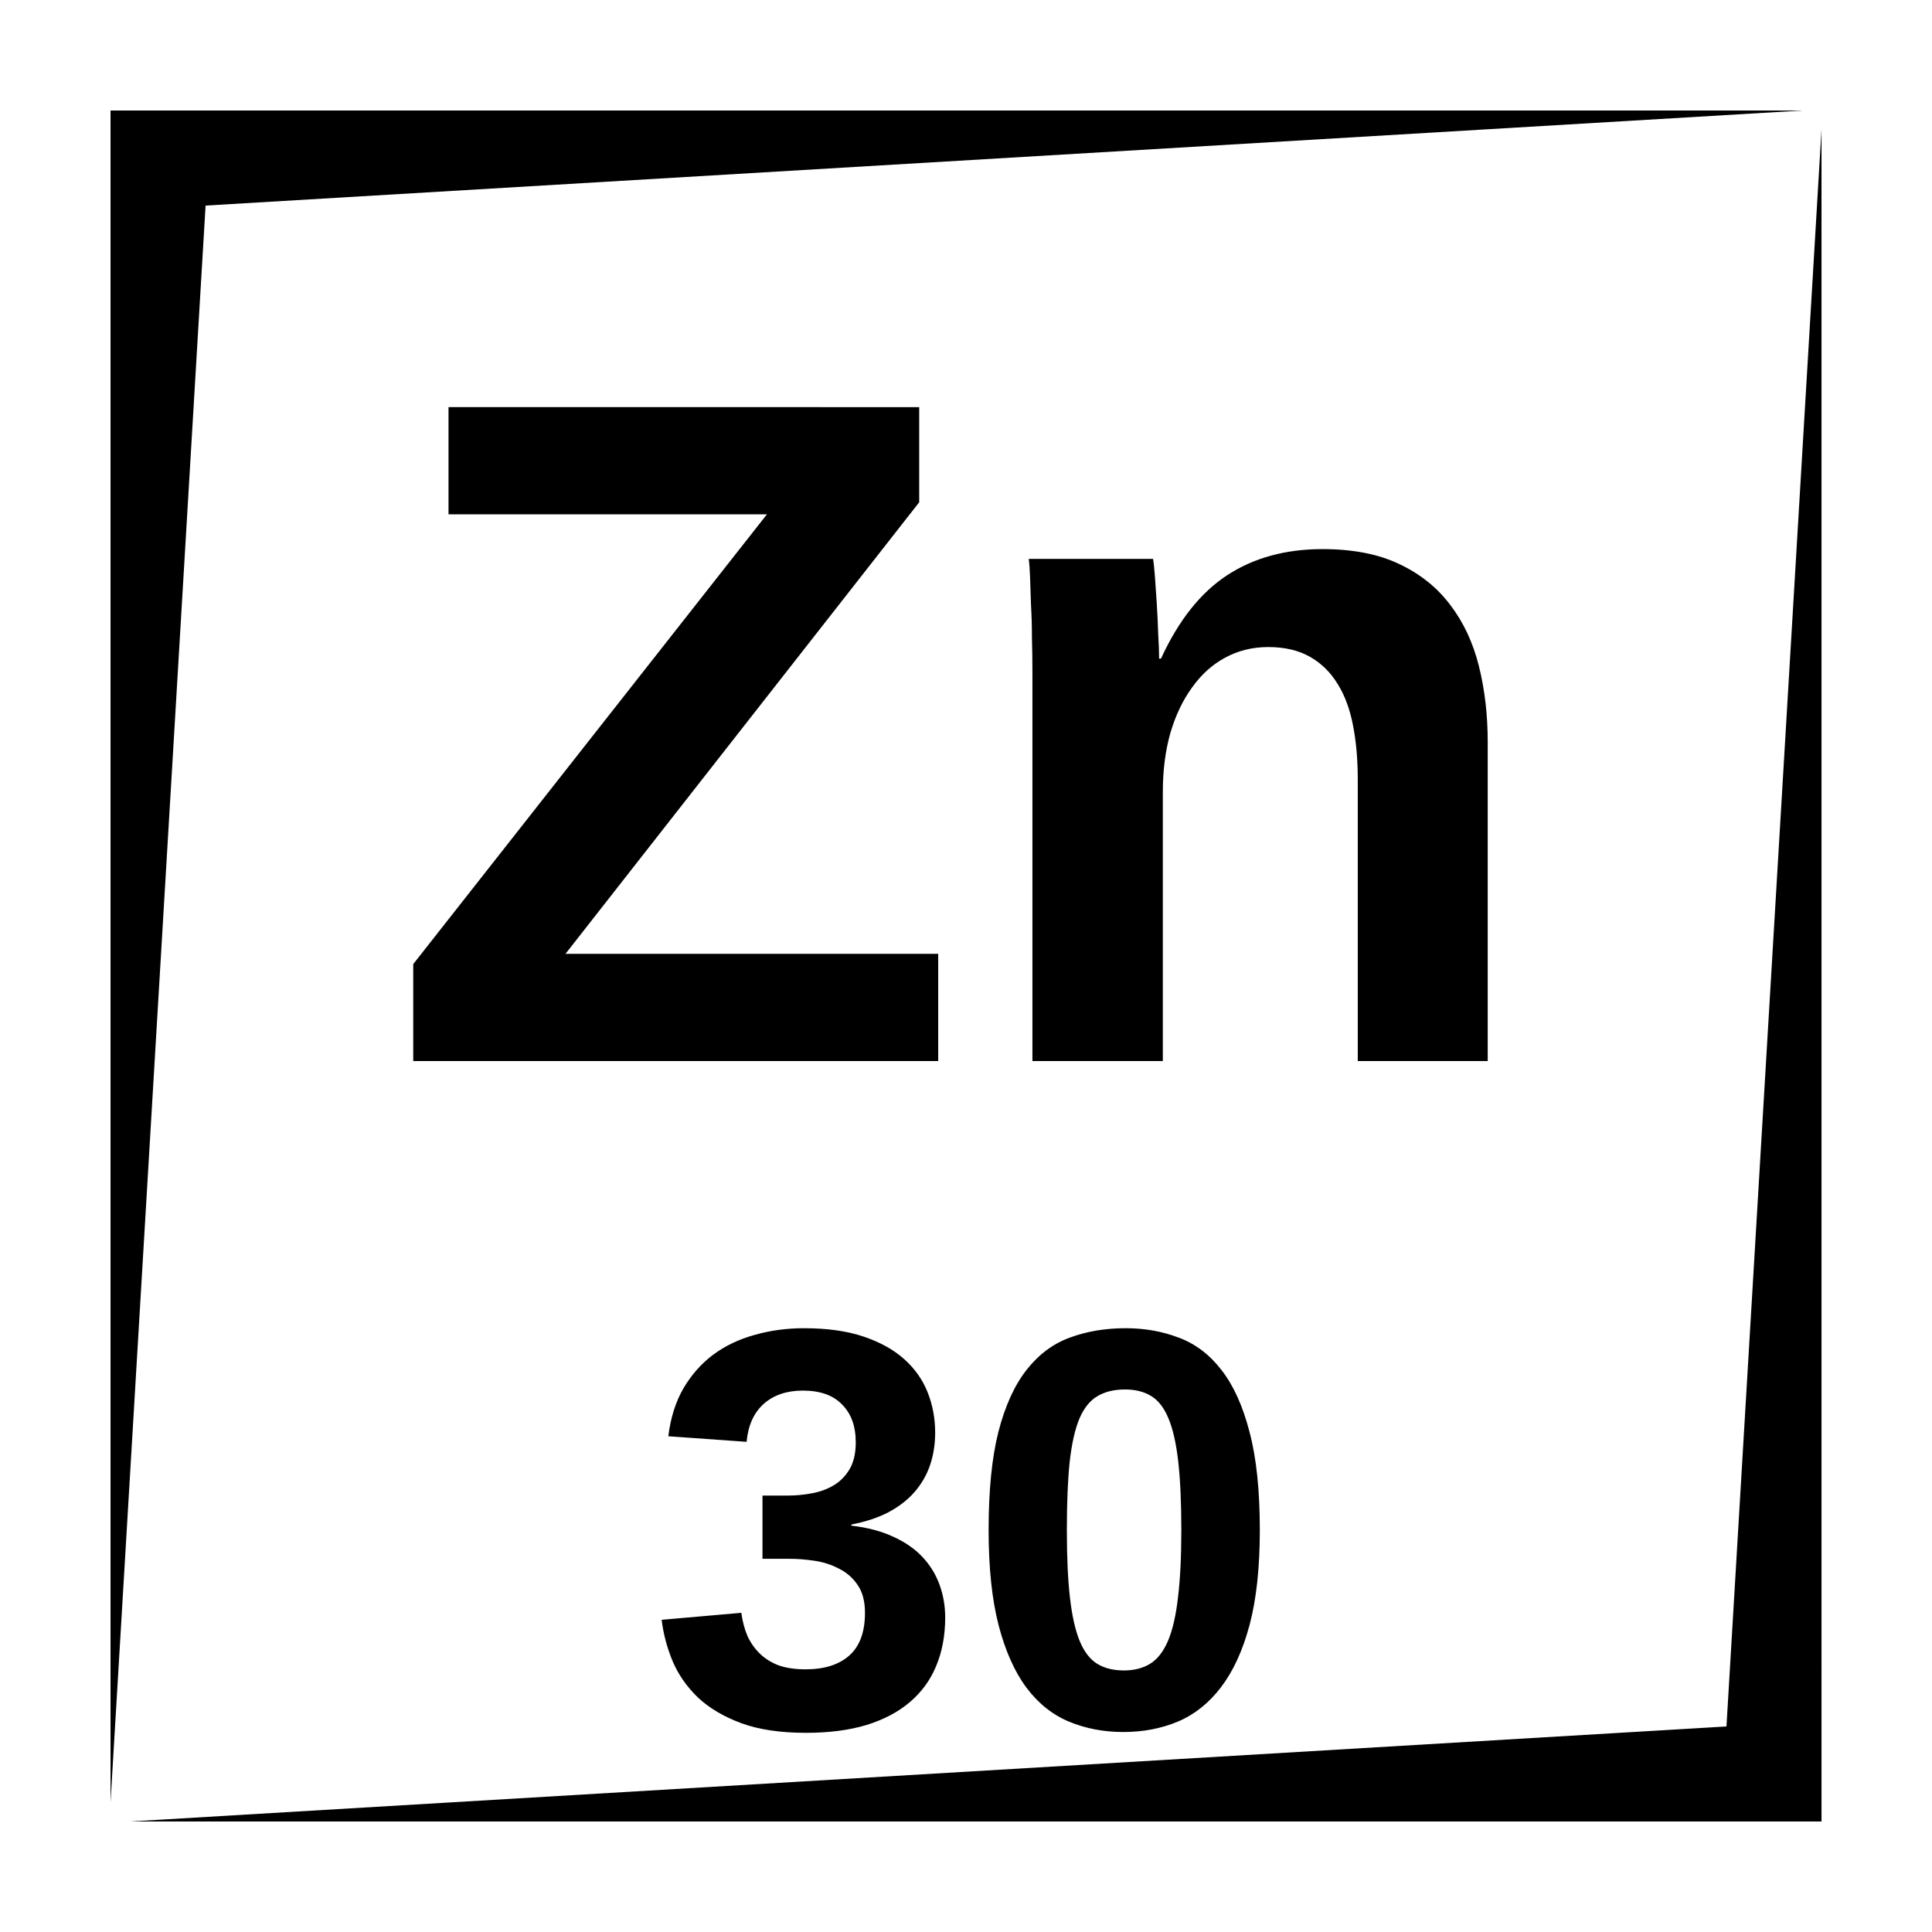 <?xml version="1.0" encoding="UTF-8"?>
<!-- Uploaded to: ICON Repo, www.svgrepo.com, Generator: ICON Repo Mixer Tools -->
<svg fill="#000000" width="800px" height="800px" version="1.1" viewBox="144 144 512 512" xmlns="http://www.w3.org/2000/svg">
 <path d="m173.29 173.29v448.39l25.191-423.2 423.2-25.191zm453.43 5.039-25.188 423.2-423.2 25.188h448.39zm-363.86 73.562v28.406h84.387l-93.734 119.2v25.699h139.12v-28.418h-98.773l93.738-119.67v-25.211zm231.61 37.629c-9.758 0-18.156 2.297-25.207 6.887-7.055 4.594-12.922 11.973-17.594 22.141h-0.492c0-1.805-0.082-4.008-0.246-6.633-0.082-2.625-0.203-5.246-0.367-7.871-0.16-2.625-0.324-5.012-0.488-7.144-0.164-2.215-0.328-3.809-0.492-4.793h-32.965c0.164 1.066 0.281 2.707 0.363 4.922 0.082 2.133 0.164 4.59 0.246 7.379 0.164 2.707 0.246 5.578 0.246 8.609 0.082 3.035 0.129 5.988 0.129 8.855v103.32h34.559v-71.34c0-5.656 0.656-10.824 1.965-15.496 1.395-4.758 3.328-8.812 5.789-12.172 2.457-3.445 5.363-6.07 8.727-7.875 3.445-1.883 7.262-2.832 11.445-2.832 4.344 0 8.023 0.855 11.059 2.578 3.035 1.723 5.496 4.144 7.379 7.262 1.887 3.035 3.246 6.723 4.066 11.07 0.82 4.266 1.23 8.973 1.23 14.141v74.664h34.438v-84.504c0-7.219-0.781-13.941-2.34-20.172-1.559-6.234-4.09-11.645-7.617-16.238-3.445-4.59-7.965-8.199-13.539-10.824-5.496-2.621-12.254-3.934-20.293-3.934zm-137.34 206.47c-4.625 0-8.996 0.59-13.129 1.77-4.133 1.133-7.801 2.883-11 5.246-3.148 2.363-5.777 5.332-7.891 8.926-2.066 3.59-3.406 7.82-3.996 12.691l20.742 1.477c0.395-4.328 1.898-7.676 4.508-10.035 2.656-2.363 6.121-3.543 10.398-3.543 4.578 0 8.039 1.23 10.402 3.691 2.41 2.41 3.621 5.754 3.621 10.035 0 2.856-0.539 5.215-1.625 7.086-1.082 1.82-2.477 3.246-4.199 4.277-1.723 1.035-3.672 1.742-5.836 2.137-2.117 0.395-4.203 0.59-6.269 0.59h-6.789v16.758h7.223c2.066 0 4.262 0.18 6.574 0.523s4.449 1.031 6.414 2.066c2.019 0.984 3.672 2.398 4.949 4.269 1.328 1.871 2 4.359 2 7.457 0 5.07-1.379 8.84-4.133 11.297-2.758 2.461-6.625 3.68-11.594 3.68-2.703 0-5.066-0.332-7.082-1.023-1.969-0.734-3.641-1.781-5.019-3.109-1.379-1.328-2.488-2.902-3.328-4.723-0.785-1.867-1.316-3.906-1.613-6.121l-21.117 1.852c0.445 3.691 1.41 7.332 2.887 10.922 1.523 3.594 3.766 6.809 6.719 9.664 3 2.805 6.809 5.066 11.434 6.789 4.676 1.723 10.41 2.578 17.199 2.578 6.102 0 11.438-0.688 16.012-2.066 4.625-1.426 8.48-3.465 11.582-6.121 3.098-2.656 5.422-5.856 6.945-9.594 1.574-3.789 2.363-8.039 2.363-12.762 0-3.051-0.492-5.934-1.477-8.641-0.984-2.754-2.488-5.215-4.508-7.379-2.016-2.164-4.606-3.965-7.754-5.394-3.148-1.473-6.856-2.457-11.137-2.949v-0.297c3.836-0.738 7.152-1.84 9.957-3.316 2.805-1.523 5.098-3.316 6.867-5.383 1.82-2.113 3.168-4.477 4.055-7.082 0.887-2.66 1.34-5.512 1.34-8.562 0-3.789-0.672-7.359-2-10.707-1.328-3.344-3.394-6.266-6.199-8.777-2.805-2.508-6.394-4.504-10.773-5.981s-9.625-2.215-15.723-2.215zm85.172 0c-5.41 0-10.359 0.836-14.836 2.508-4.43 1.625-8.238 4.477-11.434 8.562-3.199 4.082-5.688 9.562-7.461 16.453-1.723 6.836-2.578 15.496-2.578 25.977 0 9.988 0.887 18.41 2.656 25.25 1.773 6.789 4.234 12.301 7.383 16.531 3.148 4.18 6.906 7.172 11.285 8.992 4.379 1.82 9.18 2.738 14.395 2.738 5.215 0 10.008-0.918 14.387-2.738 4.43-1.867 8.238-4.891 11.434-9.07 3.25-4.231 5.789-9.742 7.609-16.531 1.82-6.84 2.723-15.234 2.723-25.172 0-10.48-0.902-19.141-2.723-25.977-1.773-6.891-4.254-12.371-7.449-16.453-3.148-4.086-6.918-6.938-11.297-8.562-4.332-1.672-9.023-2.508-14.094-2.508zm-0.156 16.234c2.707 0 5 0.57 6.867 1.703 1.922 1.133 3.465 3.121 4.644 5.973 1.184 2.805 2.047 6.625 2.59 11.445 0.543 4.773 0.816 10.812 0.816 18.145 0 7.133-0.297 13.098-0.887 17.871-0.539 4.769-1.426 8.609-2.656 11.512-1.23 2.852-2.805 4.859-4.723 6.043-1.918 1.18-4.242 1.77-6.945 1.77-2.805 0-5.168-0.59-7.086-1.77-1.918-1.184-3.465-3.191-4.644-6.043-1.18-2.902-2.039-6.742-2.578-11.512-0.543-4.773-0.816-10.738-0.816-17.871 0-7.234 0.246-13.234 0.738-18.008 0.539-4.82 1.395-8.66 2.578-11.512 1.23-2.856 2.832-4.844 4.801-5.973 1.969-1.184 4.398-1.773 7.301-1.773z"/>
</svg>